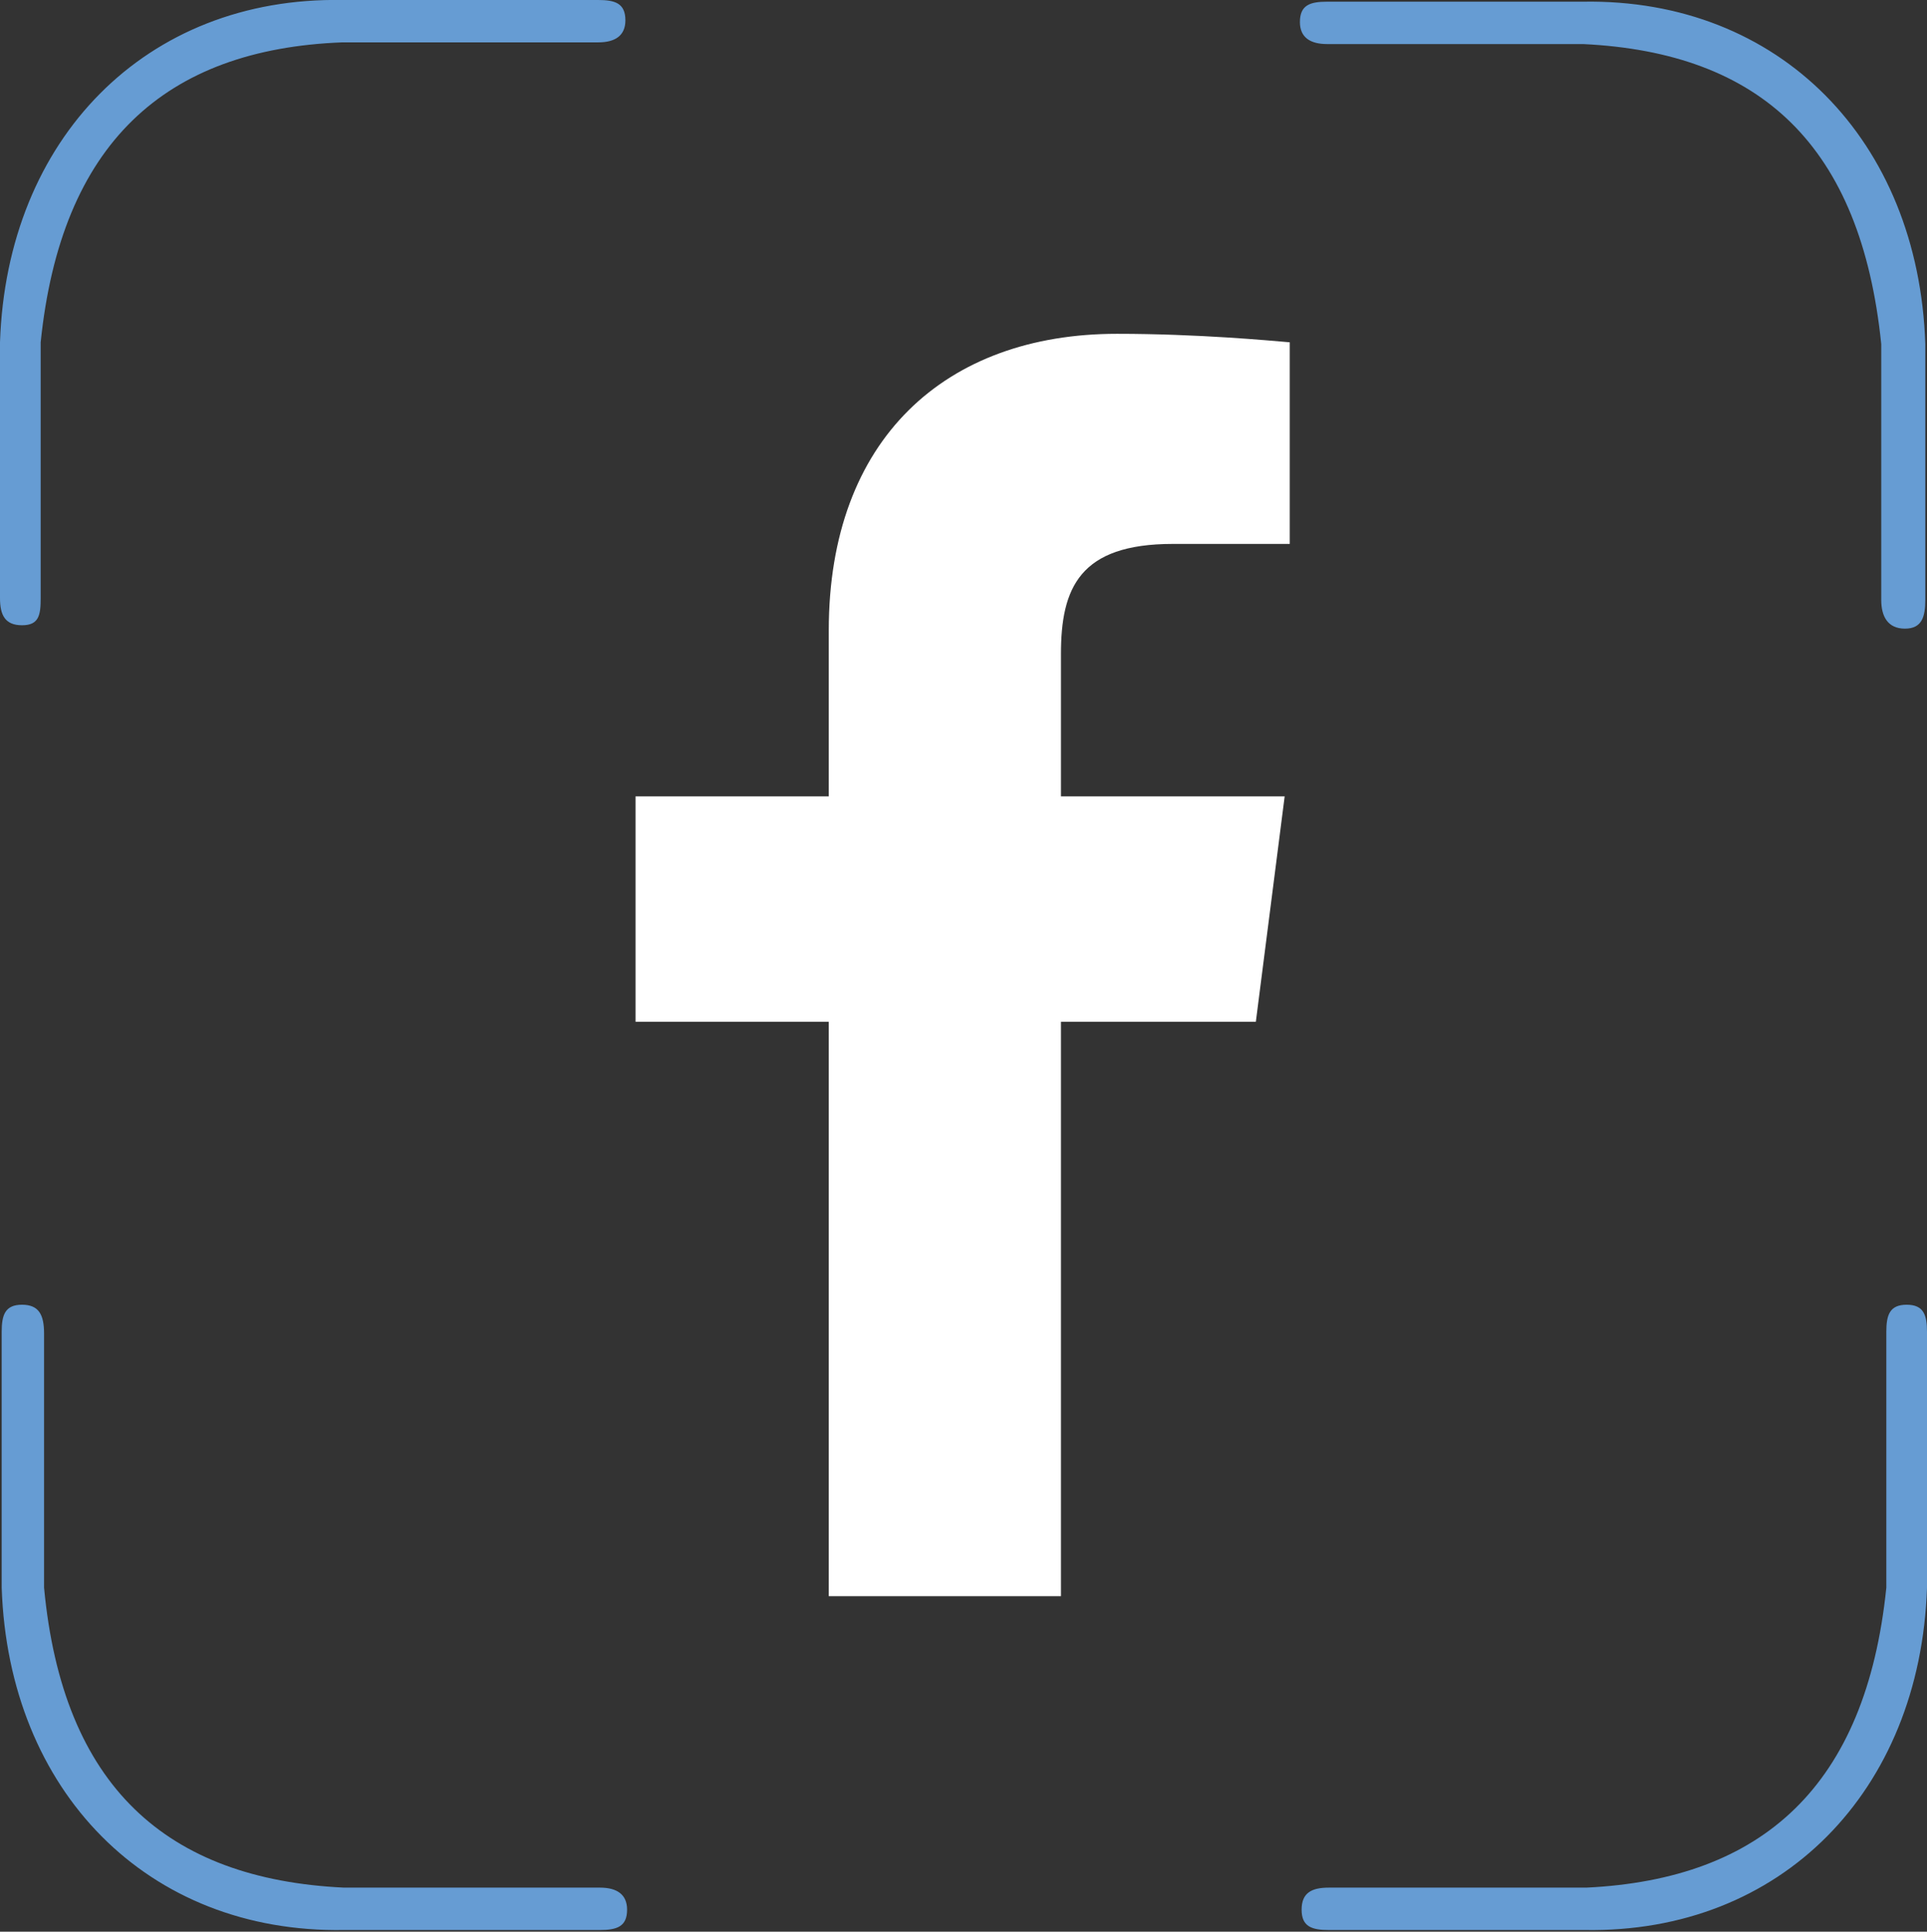 <?xml version="1.0" encoding="utf-8"?>
<!-- Generator: Adobe Illustrator 27.0.0, SVG Export Plug-In . SVG Version: 6.00 Build 0)  -->
<svg version="1.1" id="Layer_1" xmlns="http://www.w3.org/2000/svg" xmlns:xlink="http://www.w3.org/1999/xlink" x="0px" y="0px"
	 viewBox="0 0 113.7 114" style="enable-background:new 0 0 113.7 114;" xml:space="preserve">
<rect x="0" y="0" width="113.7" height="114" fill="#333333" stroke="none"/>
<style type="text/css">
	.st0{fill:#669CD3;}
	.st1{fill:#FFFFFF;}
</style>
<path class="st0" d="M1.3,36.9c-1,0-1.3-0.6-1.3-1.6V20.2C0.4,8.2,8.6-0.2,20.2,0h15.1c1,0,1.6,0.2,1.6,1.2c0,0.9-0.6,1.3-1.6,1.3
	H20.2C9.7,2.9,3.6,8.5,2.4,20.2v15.1C2.4,36.3,2.3,36.9,1.3,36.9z M112.4,37.1c1,0,1.2-0.7,1.2-1.7V20.3c-0.4-12-8.6-20.4-20.2-20.2
	H78.3c-1,0-1.6,0.2-1.6,1.2c0,0.9,0.6,1.3,1.6,1.3h15.1c10.5,0.5,16.4,6,17.6,17.7v15.1C111,36.4,111.4,37.1,112.4,37.1z M1.3,77
	c-1,0-1.2,0.6-1.2,1.6v15.1c0.4,12,8.6,20.4,20.2,20.2h15.1c1,0,1.6-0.2,1.6-1.2c0-0.9-0.6-1.3-1.6-1.3H20.3
	c-10.5-0.5-16.6-6-17.7-17.7V78.7C2.6,77.6,2.3,77,1.3,77z M111.3,78.6v15.1c-1.2,11.7-7.3,17.2-17.7,17.7H78.4
	c-1,0-1.6,0.3-1.6,1.3c0,1,0.6,1.2,1.6,1.2h15.1c11.6,0.2,19.8-8.2,20.2-20.2V78.6c0-1-0.2-1.6-1.2-1.6S111.3,77.6,111.3,78.6z"/>
<path class="st1" d="M76.2,32.1h-7c-5.5,0-6.6,2.6-6.6,6.5V47h13.2l-1.7,13.3H62.6v33.9H48.9V60.3H37.5V47h11.4v-9.8
	c0-11.3,6.9-17.5,17-17.5c4.8,0,9,0.4,10.2,0.5V32.1z"/>
</svg>

